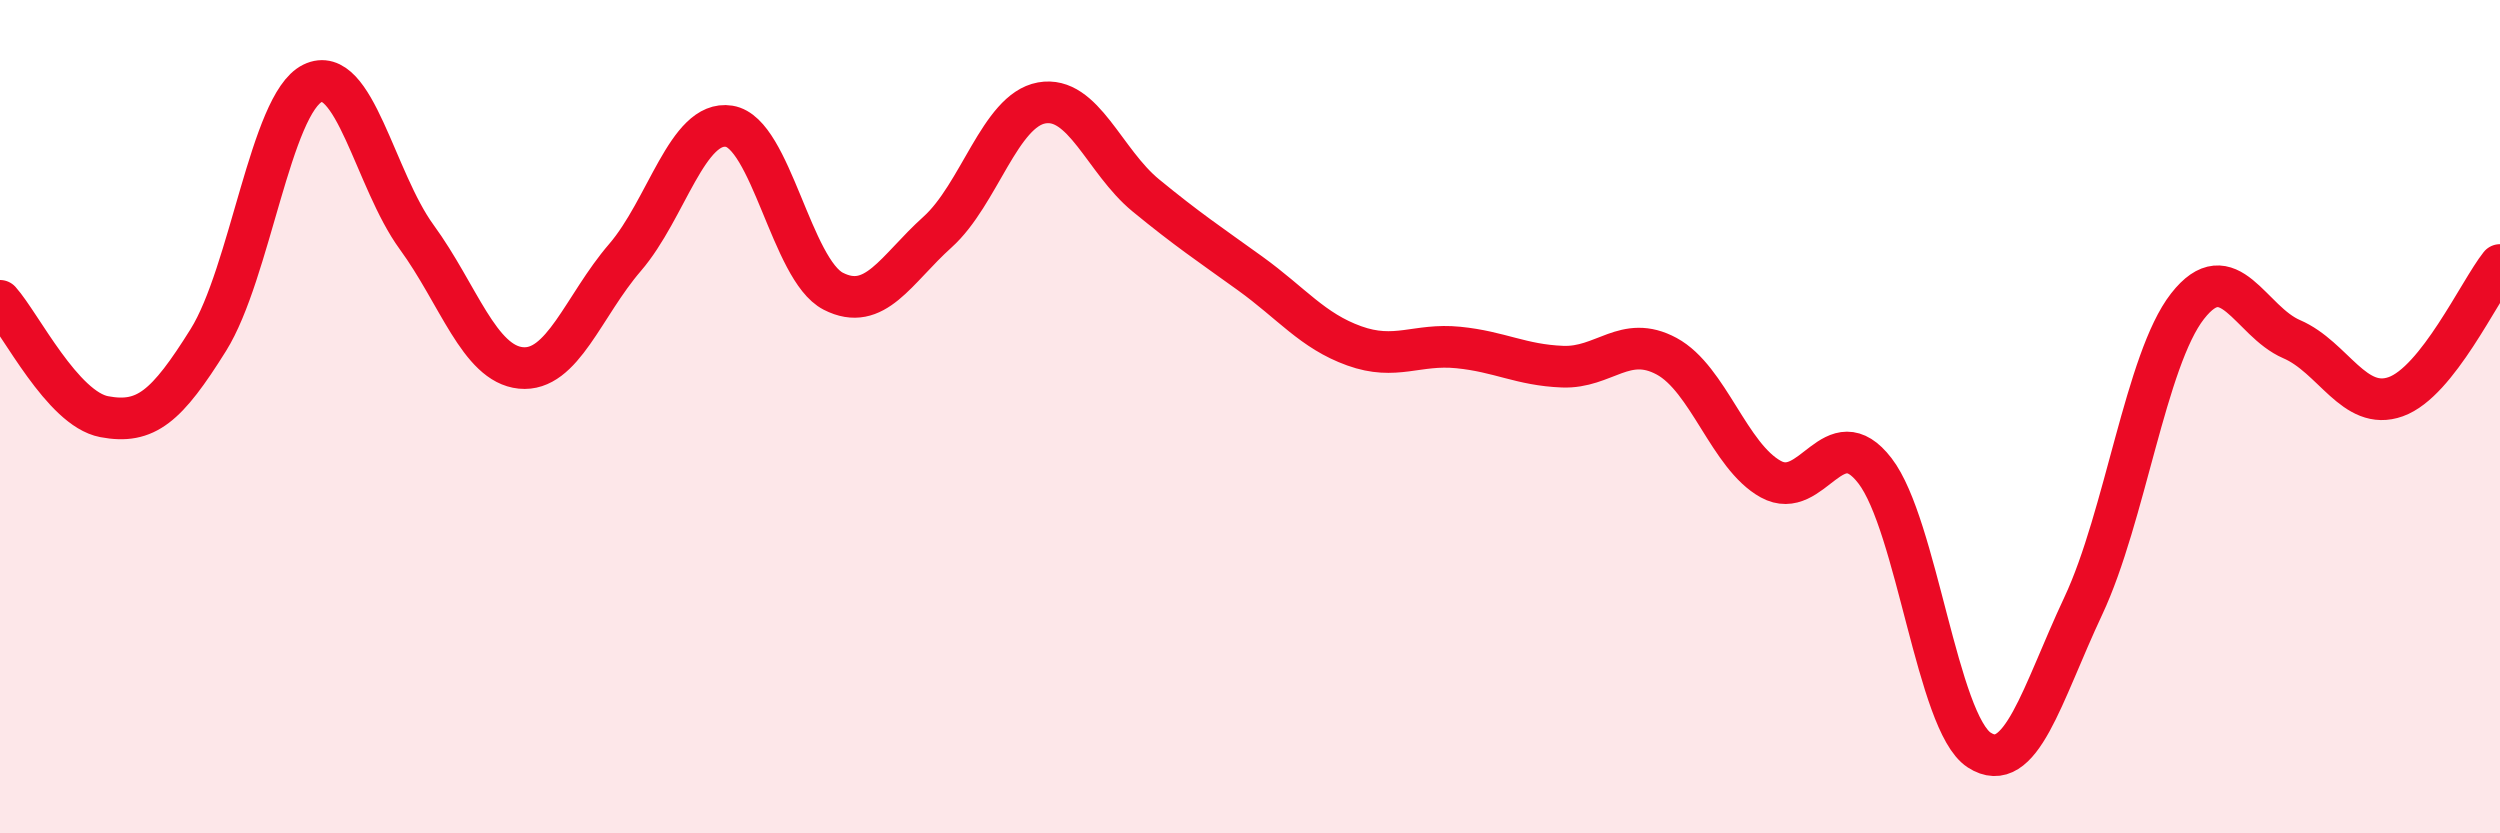
    <svg width="60" height="20" viewBox="0 0 60 20" xmlns="http://www.w3.org/2000/svg">
      <path
        d="M 0,7.22 C 0.5,7.78 1.5,9.81 2.5,10 C 3.5,10.19 4,9.76 5,8.16 C 6,6.56 6.5,2.49 7.5,2 C 8.5,1.51 9,4.32 10,5.69 C 11,7.06 11.5,8.73 12.5,8.83 C 13.5,8.93 14,7.34 15,6.18 C 16,5.02 16.5,2.87 17.5,3.03 C 18.5,3.19 19,6.48 20,6.99 C 21,7.5 21.5,6.47 22.5,5.57 C 23.5,4.67 24,2.65 25,2.47 C 26,2.29 26.5,3.87 27.5,4.69 C 28.5,5.51 29,5.84 30,6.56 C 31,7.28 31.5,7.94 32.5,8.3 C 33.5,8.66 34,8.24 35,8.34 C 36,8.44 36.5,8.76 37.5,8.8 C 38.5,8.84 39,8.01 40,8.55 C 41,9.09 41.5,10.95 42.5,11.5 C 43.5,12.05 44,10 45,11.3 C 46,12.6 46.5,17.35 47.5,18 C 48.5,18.65 49,16.67 50,14.54 C 51,12.41 51.5,8.63 52.5,7.35 C 53.5,6.07 54,7.71 55,8.14 C 56,8.57 56.5,9.88 57.5,9.52 C 58.5,9.16 59.5,6.99 60,6.36L60 20L0 20Z"
        fill="#EB0A25"
        opacity="0.1"
        stroke-linecap="round"
        stroke-linejoin="round"
      />
      <path
        d="M 0,7.22 C 0.5,7.78 1.5,9.81 2.5,10 C 3.5,10.19 4,9.76 5,8.16 C 6,6.56 6.5,2.49 7.5,2 C 8.5,1.51 9,4.32 10,5.69 C 11,7.06 11.5,8.73 12.5,8.83 C 13.5,8.93 14,7.34 15,6.18 C 16,5.02 16.5,2.87 17.5,3.03 C 18.5,3.19 19,6.48 20,6.99 C 21,7.5 21.5,6.47 22.5,5.57 C 23.5,4.67 24,2.65 25,2.47 C 26,2.29 26.5,3.87 27.5,4.69 C 28.5,5.51 29,5.84 30,6.56 C 31,7.28 31.5,7.94 32.5,8.3 C 33.5,8.66 34,8.24 35,8.34 C 36,8.44 36.5,8.76 37.5,8.8 C 38.5,8.84 39,8.01 40,8.55 C 41,9.09 41.5,10.95 42.5,11.5 C 43.5,12.05 44,10 45,11.3 C 46,12.6 46.5,17.35 47.5,18 C 48.5,18.65 49,16.67 50,14.54 C 51,12.41 51.5,8.63 52.5,7.35 C 53.5,6.07 54,7.71 55,8.14 C 56,8.57 56.5,9.88 57.5,9.52 C 58.5,9.16 59.5,6.99 60,6.36"
        stroke="#EB0A25"
        stroke-width="1"
        fill="none"
        stroke-linecap="round"
        stroke-linejoin="round"
      />
    </svg>
  